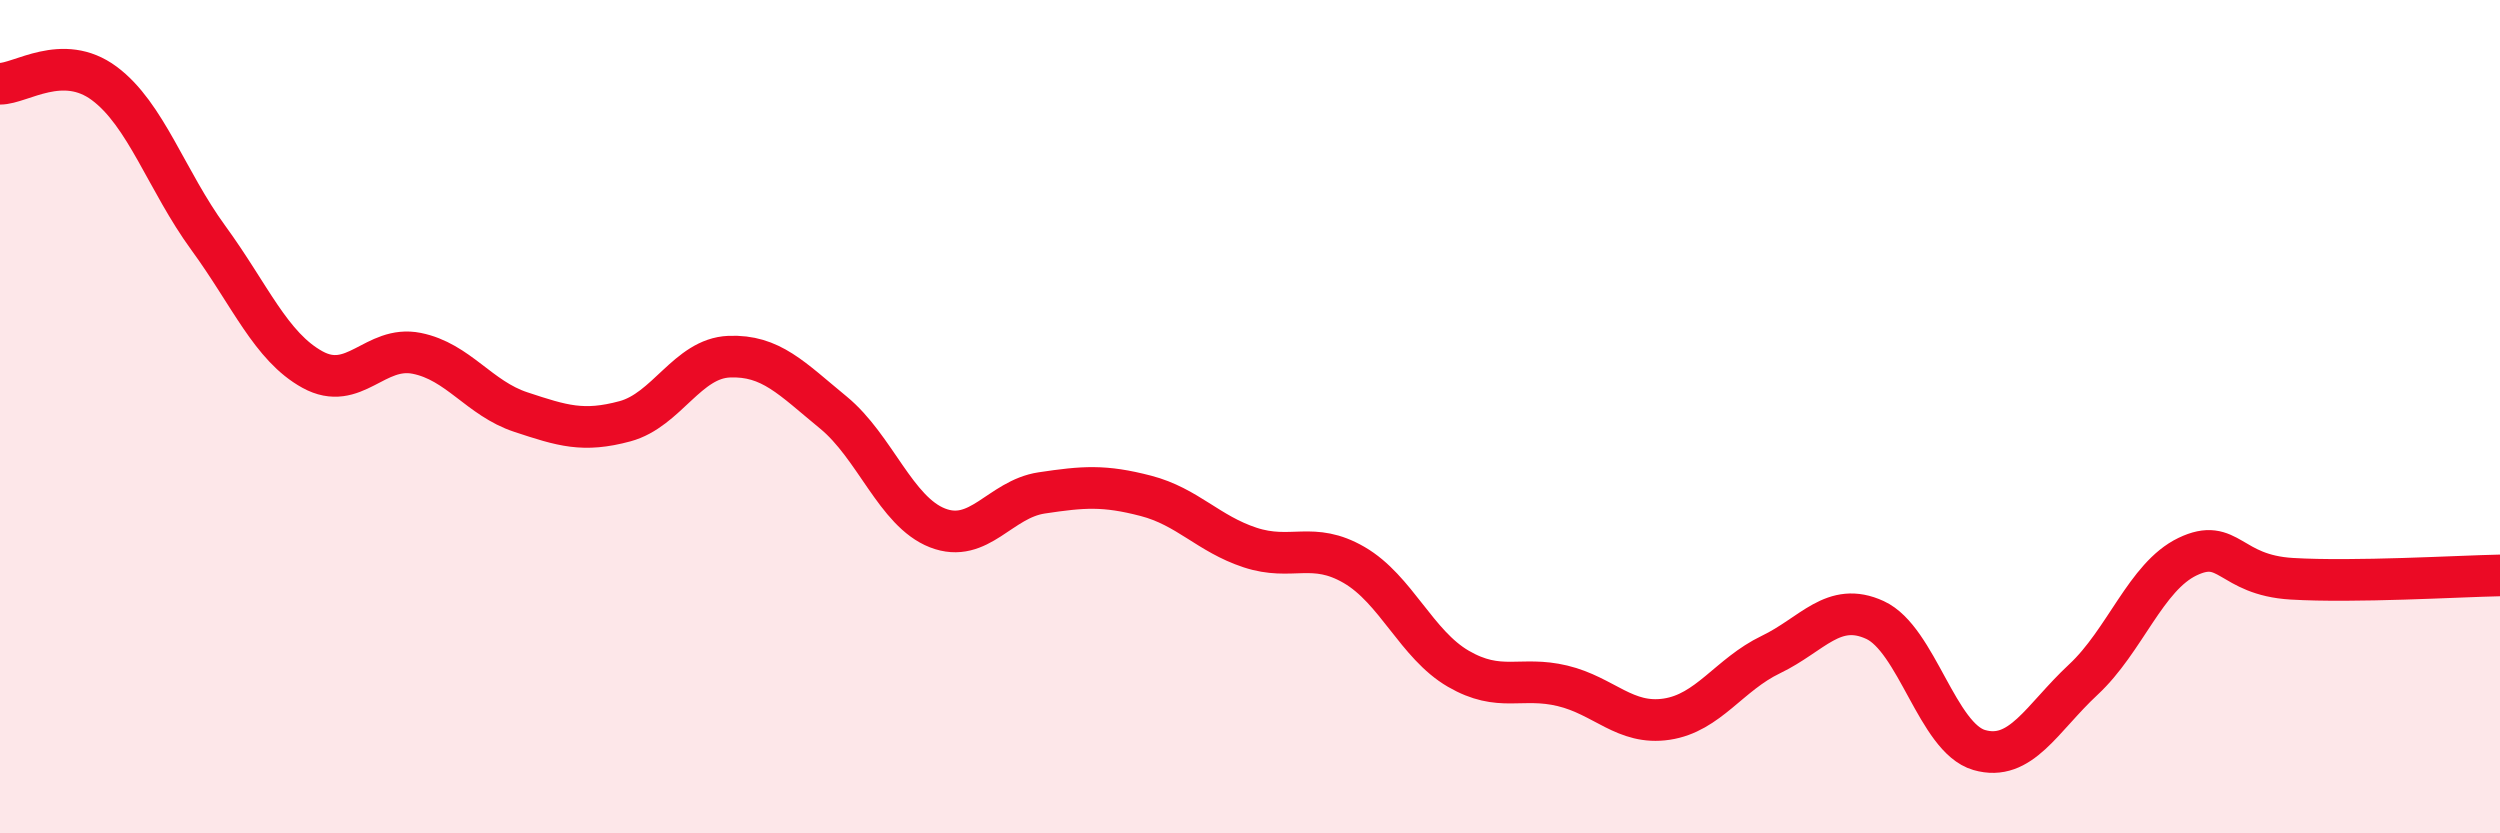 
    <svg width="60" height="20" viewBox="0 0 60 20" xmlns="http://www.w3.org/2000/svg">
      <path
        d="M 0,2.01 C 0.5,2.01 1.5,1.26 2.5,2 C 3.5,2.74 4,4.34 5,5.71 C 6,7.08 6.5,8.32 7.5,8.87 C 8.5,9.42 9,8.28 10,8.48 C 11,8.68 11.5,9.56 12.5,9.89 C 13.5,10.22 14,10.38 15,10.11 C 16,9.84 16.5,8.6 17.5,8.56 C 18.5,8.52 19,9.08 20,9.9 C 21,10.72 21.5,12.28 22.5,12.67 C 23.5,13.06 24,11.98 25,11.83 C 26,11.68 26.5,11.64 27.5,11.9 C 28.5,12.16 29,12.81 30,13.14 C 31,13.47 31.5,12.98 32.5,13.56 C 33.5,14.14 34,15.47 35,16.05 C 36,16.63 36.5,16.22 37.5,16.46 C 38.5,16.7 39,17.41 40,17.26 C 41,17.11 41.5,16.19 42.5,15.71 C 43.5,15.23 44,14.42 45,14.88 C 46,15.34 46.5,17.71 47.5,18 C 48.5,18.29 49,17.24 50,16.31 C 51,15.38 51.5,13.84 52.5,13.36 C 53.5,12.88 53.5,13.8 55,13.89 C 56.5,13.98 59,13.83 60,13.81L60 20L0 20Z"
        fill="#EB0A25"
        opacity="0.1"
        stroke-linecap="round"
        stroke-linejoin="round"
      />
      <path
        d="M 0,2.01 C 0.5,2.01 1.5,1.26 2.5,2 C 3.5,2.74 4,4.34 5,5.71 C 6,7.08 6.5,8.32 7.5,8.87 C 8.5,9.42 9,8.28 10,8.48 C 11,8.68 11.5,9.56 12.5,9.89 C 13.5,10.22 14,10.38 15,10.11 C 16,9.84 16.5,8.6 17.5,8.56 C 18.5,8.52 19,9.08 20,9.9 C 21,10.72 21.5,12.28 22.5,12.67 C 23.5,13.06 24,11.98 25,11.83 C 26,11.68 26.5,11.64 27.5,11.9 C 28.5,12.16 29,12.81 30,13.14 C 31,13.47 31.5,12.98 32.5,13.56 C 33.5,14.14 34,15.47 35,16.05 C 36,16.63 36.5,16.22 37.5,16.46 C 38.5,16.7 39,17.41 40,17.26 C 41,17.11 41.5,16.19 42.5,15.71 C 43.5,15.23 44,14.42 45,14.88 C 46,15.34 46.5,17.71 47.5,18 C 48.5,18.29 49,17.24 50,16.31 C 51,15.38 51.5,13.84 52.5,13.36 C 53.5,12.88 53.5,13.8 55,13.89 C 56.5,13.98 59,13.83 60,13.81"
        stroke="#EB0A25"
        stroke-width="1"
        fill="none"
        stroke-linecap="round"
        stroke-linejoin="round"
      />
    </svg>
  